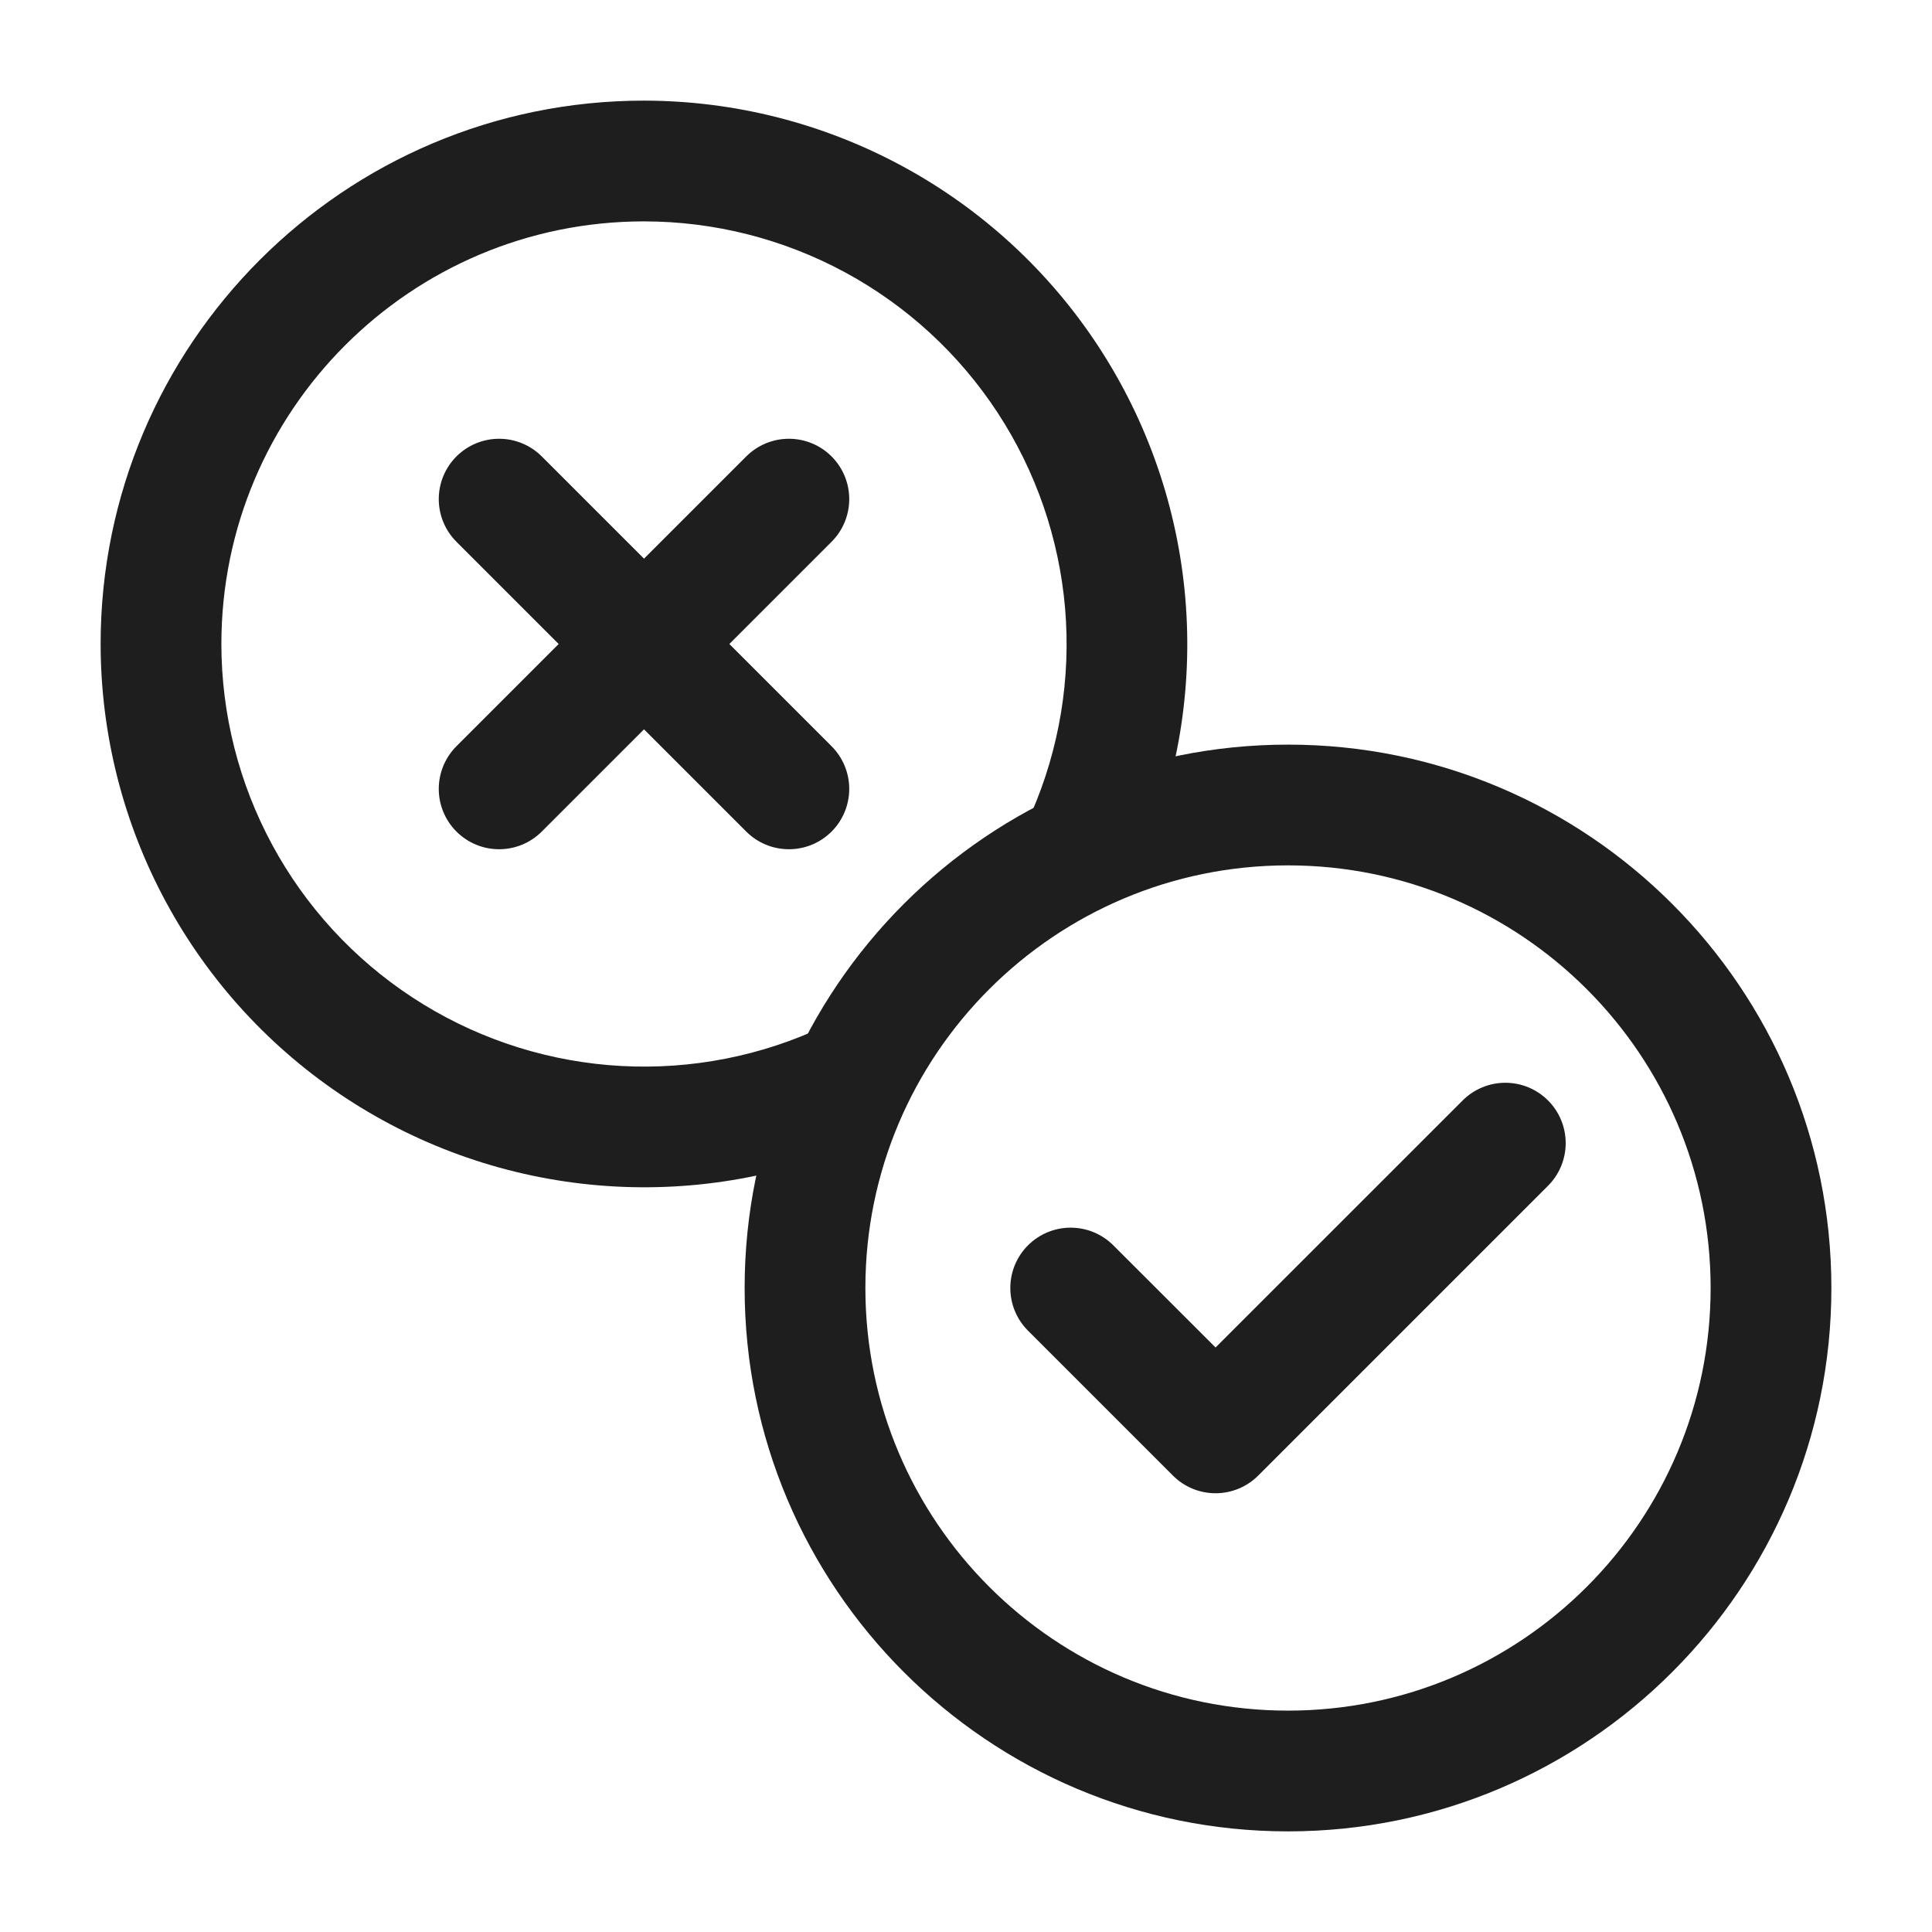 <?xml version="1.0" encoding="UTF-8"?> <svg xmlns="http://www.w3.org/2000/svg" width="512" height="512" viewBox="0 0 512 512" fill="none"><path fill-rule="evenodd" clip-rule="evenodd" d="M215.446 273.344C219.333 271.641 223.737 271.552 227.69 273.096C231.643 274.64 234.82 277.692 236.523 281.579C238.226 285.466 238.315 289.87 236.771 293.823C235.227 297.776 232.175 300.953 228.288 302.656C206.371 312.202 182.423 316.145 158.602 314.129C134.781 312.113 111.836 304.202 91.835 291.108C71.833 278.014 55.404 260.15 44.028 239.124C32.651 218.099 26.685 194.573 26.667 170.667C26.667 91.2 91.2 26.667 170.667 26.667C194.573 26.685 218.099 32.651 239.124 44.027C260.15 55.404 278.015 71.833 291.108 91.834C304.202 111.836 312.113 134.781 314.129 158.602C316.145 182.422 312.202 206.371 302.656 228.288C300.953 232.175 297.776 235.226 293.823 236.771C289.87 238.315 285.466 238.226 281.579 236.523C277.692 234.82 274.641 231.642 273.096 227.689C271.552 223.737 271.641 219.332 273.344 215.445C280.768 198.399 283.833 179.774 282.263 161.248C280.693 142.721 274.537 124.877 264.35 109.324C254.164 93.77 240.267 80.996 223.912 72.152C207.558 63.309 189.259 58.674 170.667 58.667C108.843 58.667 58.667 108.843 58.667 170.667C58.675 189.259 63.309 207.557 72.153 223.912C80.996 240.267 93.77 254.164 109.324 264.35C124.878 274.536 142.722 280.692 161.248 282.262C179.774 283.832 198.4 280.768 215.446 273.344Z" fill="#1E1E1E"></path><path fill-rule="evenodd" clip-rule="evenodd" d="M341.334 197.333C420.801 197.333 485.334 261.867 485.334 341.333C485.334 420.8 420.801 485.333 341.334 485.333C261.867 485.333 197.334 420.8 197.334 341.333C197.334 261.867 261.867 197.333 341.334 197.333ZM341.334 229.333C279.51 229.333 229.334 279.509 229.334 341.333C229.334 403.157 279.51 453.333 341.334 453.333C403.158 453.333 453.334 403.157 453.334 341.333C453.334 279.509 403.158 229.333 341.334 229.333Z" fill="#1E1E1E"></path><path fill-rule="evenodd" clip-rule="evenodd" d="M272.427 352.64C270.943 351.155 269.765 349.392 268.961 347.452C268.158 345.512 267.744 343.433 267.744 341.333C267.744 339.233 268.158 337.154 268.961 335.214C269.765 333.274 270.943 331.511 272.427 330.027C273.912 328.542 275.675 327.364 277.615 326.56C279.555 325.757 281.634 325.343 283.734 325.343C285.834 325.343 287.913 325.757 289.853 326.56C291.793 327.364 293.556 328.542 295.041 330.027L322.134 357.099L387.627 291.627C389.112 290.142 390.875 288.964 392.815 288.16C394.755 287.357 396.834 286.943 398.934 286.943C401.034 286.943 403.113 287.357 405.053 288.16C406.993 288.964 408.756 290.142 410.241 291.627C411.726 293.111 412.903 294.874 413.707 296.814C414.511 298.754 414.924 300.833 414.924 302.933C414.924 305.033 414.511 307.112 413.707 309.052C412.903 310.992 411.726 312.755 410.241 314.24L333.441 391.04C331.957 392.526 330.194 393.705 328.254 394.51C326.314 395.314 324.234 395.728 322.134 395.728C320.034 395.728 317.954 395.314 316.014 394.51C314.074 393.705 312.311 392.526 310.827 391.04L272.427 352.64ZM143.574 220.373C142.089 221.858 140.327 223.036 138.387 223.84C136.447 224.643 134.367 225.057 132.267 225.057C130.168 225.057 128.088 224.643 126.148 223.84C124.208 223.036 122.446 221.858 120.961 220.373C119.476 218.889 118.298 217.126 117.495 215.186C116.691 213.246 116.277 211.167 116.277 209.067C116.277 206.967 116.691 204.888 117.495 202.948C118.298 201.008 119.476 199.245 120.961 197.76L197.761 120.96C199.246 119.475 201.008 118.297 202.948 117.494C204.888 116.69 206.968 116.277 209.067 116.277C211.167 116.277 213.247 116.69 215.187 117.494C217.127 118.297 218.889 119.475 220.374 120.96C221.859 122.445 223.037 124.208 223.84 126.148C224.644 128.088 225.057 130.167 225.057 132.267C225.057 134.366 224.644 136.446 223.84 138.386C223.037 140.326 221.859 142.089 220.374 143.573L143.574 220.373Z" fill="#1E1E1E"></path><path fill-rule="evenodd" clip-rule="evenodd" d="M220.374 197.76C221.859 199.245 223.037 201.008 223.84 202.948C224.644 204.888 225.057 206.967 225.057 209.067C225.057 211.167 224.644 213.246 223.84 215.186C223.037 217.126 221.859 218.889 220.374 220.373C218.889 221.858 217.127 223.036 215.187 223.84C213.247 224.643 211.167 225.057 209.067 225.057C206.968 225.057 204.888 224.643 202.948 223.84C201.008 223.036 199.246 221.858 197.761 220.373L120.961 143.573C119.476 142.089 118.298 140.326 117.495 138.386C116.691 136.446 116.277 134.366 116.277 132.267C116.277 130.167 116.691 128.088 117.495 126.148C118.298 124.208 119.476 122.445 120.961 120.96C122.446 119.475 124.208 118.297 126.148 117.494C128.088 116.69 130.168 116.277 132.267 116.277C134.367 116.277 136.447 116.69 138.387 117.494C140.327 118.297 142.089 119.475 143.574 120.96L220.374 197.76Z" fill="#1E1E1E"></path></svg> 